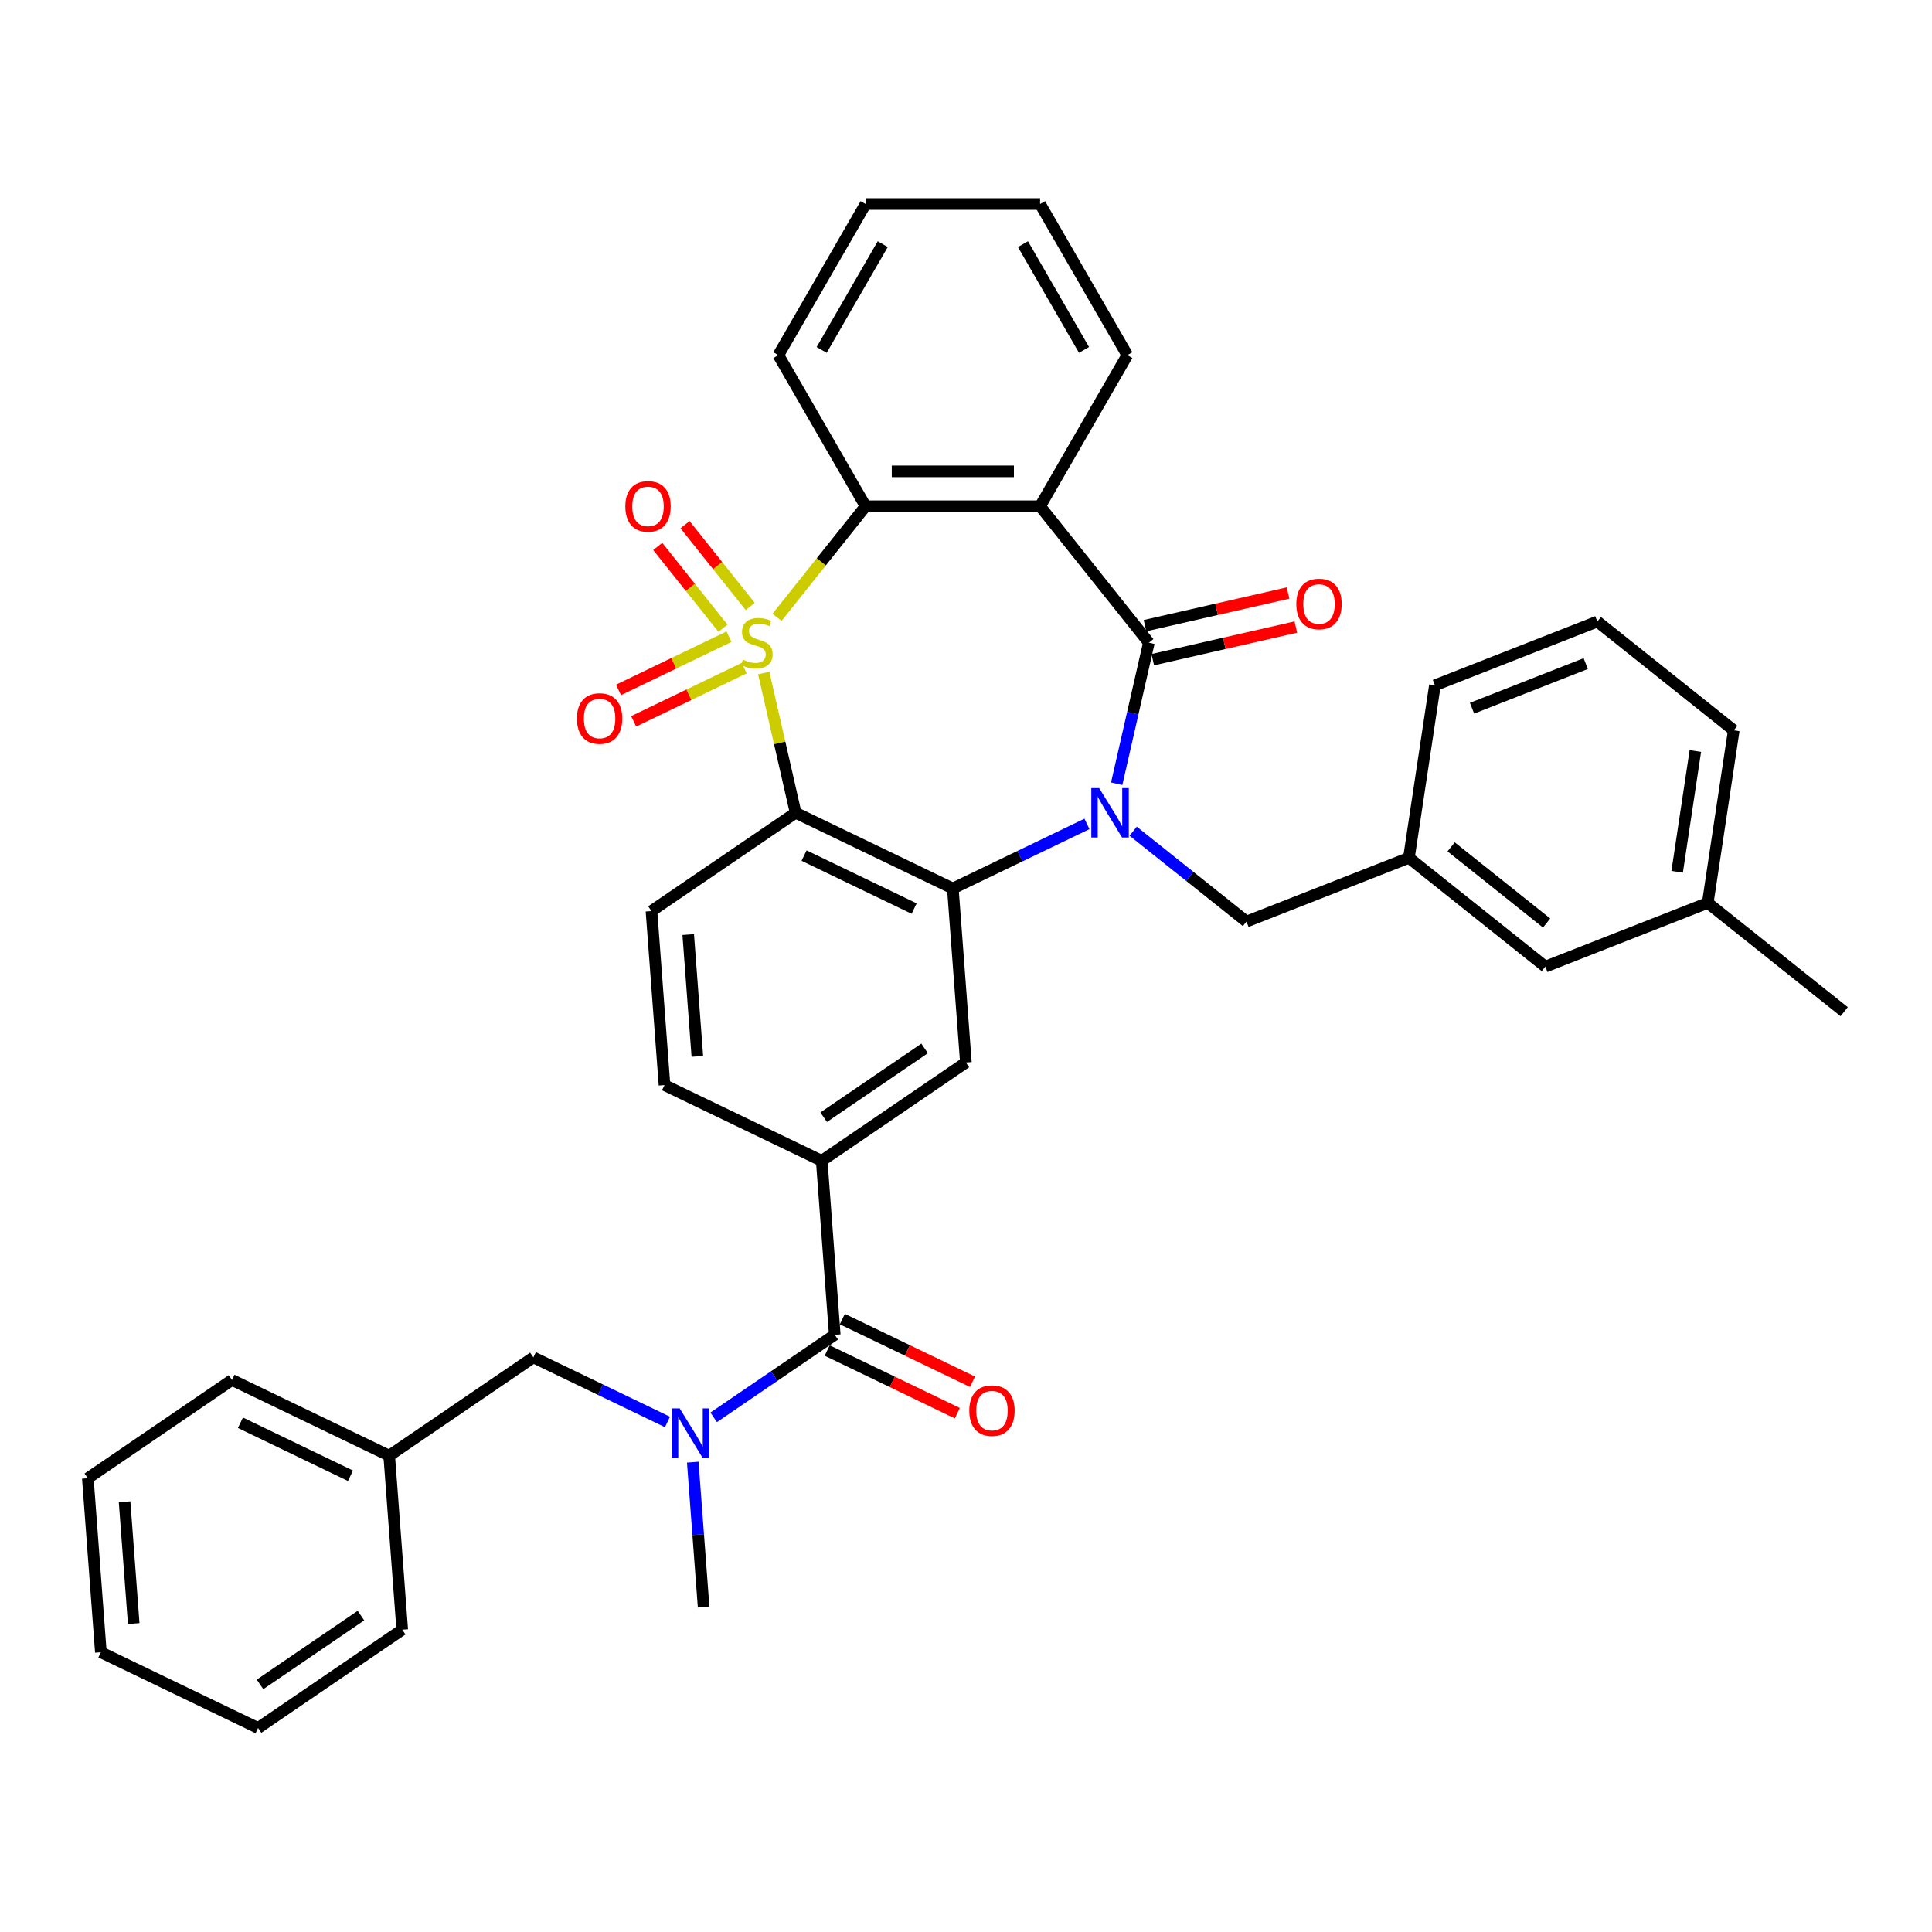 <?xml version='1.0' encoding='iso-8859-1'?>
<svg version='1.1' baseProfile='full'
              xmlns='http://www.w3.org/2000/svg'
                      xmlns:rdkit='http://www.rdkit.org/xml'
                      xmlns:xlink='http://www.w3.org/1999/xlink'
                  xml:space='preserve'
width='1000px' height='1000px' viewBox='0 0 1000 1000'>
<!-- END OF HEADER -->
<rect style='opacity:1.0;fill:#FFFFFF;stroke:none' width='1000' height='1000' x='0' y='0'> </rect>
<path class='bond-1' d='M 395.305,348.344 L 403.562,384.521' style='fill:none;fill-rule:evenodd;stroke:#CCCC00;stroke-width:6px;stroke-linecap:butt;stroke-linejoin:miter;stroke-opacity:1' />
<path class='bond-1' d='M 403.562,384.521 L 411.819,420.699' style='fill:none;fill-rule:evenodd;stroke:#000000;stroke-width:6px;stroke-linecap:butt;stroke-linejoin:miter;stroke-opacity:1' />
<path class='bond-5' d='M 402.18,319.532 L 425.107,290.783' style='fill:none;fill-rule:evenodd;stroke:#CCCC00;stroke-width:6px;stroke-linecap:butt;stroke-linejoin:miter;stroke-opacity:1' />
<path class='bond-5' d='M 425.107,290.783 L 448.033,262.035' style='fill:none;fill-rule:evenodd;stroke:#000000;stroke-width:6px;stroke-linecap:butt;stroke-linejoin:miter;stroke-opacity:1' />
<path class='bond-10' d='M 377.344,329.546 L 348.742,343.32' style='fill:none;fill-rule:evenodd;stroke:#CCCC00;stroke-width:6px;stroke-linecap:butt;stroke-linejoin:miter;stroke-opacity:1' />
<path class='bond-10' d='M 348.742,343.32 L 320.14,357.095' style='fill:none;fill-rule:evenodd;stroke:#FF0000;stroke-width:6px;stroke-linecap:butt;stroke-linejoin:miter;stroke-opacity:1' />
<path class='bond-10' d='M 385.182,345.821 L 356.58,359.595' style='fill:none;fill-rule:evenodd;stroke:#CCCC00;stroke-width:6px;stroke-linecap:butt;stroke-linejoin:miter;stroke-opacity:1' />
<path class='bond-10' d='M 356.58,359.595 L 327.977,373.369' style='fill:none;fill-rule:evenodd;stroke:#FF0000;stroke-width:6px;stroke-linecap:butt;stroke-linejoin:miter;stroke-opacity:1' />
<path class='bond-11' d='M 388.324,313.901 L 371.447,292.737' style='fill:none;fill-rule:evenodd;stroke:#CCCC00;stroke-width:6px;stroke-linecap:butt;stroke-linejoin:miter;stroke-opacity:1' />
<path class='bond-11' d='M 371.447,292.737 L 354.569,271.573' style='fill:none;fill-rule:evenodd;stroke:#FF0000;stroke-width:6px;stroke-linecap:butt;stroke-linejoin:miter;stroke-opacity:1' />
<path class='bond-11' d='M 374.202,325.163 L 357.324,303.999' style='fill:none;fill-rule:evenodd;stroke:#CCCC00;stroke-width:6px;stroke-linecap:butt;stroke-linejoin:miter;stroke-opacity:1' />
<path class='bond-11' d='M 357.324,303.999 L 340.446,282.835' style='fill:none;fill-rule:evenodd;stroke:#FF0000;stroke-width:6px;stroke-linecap:butt;stroke-linejoin:miter;stroke-opacity:1' />
<path class='bond-0' d='M 562.605,426.457 L 527.898,443.171' style='fill:none;fill-rule:evenodd;stroke:#0000FF;stroke-width:6px;stroke-linecap:butt;stroke-linejoin:miter;stroke-opacity:1' />
<path class='bond-0' d='M 527.898,443.171 L 493.191,459.885' style='fill:none;fill-rule:evenodd;stroke:#000000;stroke-width:6px;stroke-linecap:butt;stroke-linejoin:miter;stroke-opacity:1' />
<path class='bond-13' d='M 586.521,430.235 L 615.848,453.622' style='fill:none;fill-rule:evenodd;stroke:#0000FF;stroke-width:6px;stroke-linecap:butt;stroke-linejoin:miter;stroke-opacity:1' />
<path class='bond-13' d='M 615.848,453.622 L 645.175,477.01' style='fill:none;fill-rule:evenodd;stroke:#000000;stroke-width:6px;stroke-linecap:butt;stroke-linejoin:miter;stroke-opacity:1' />
<path class='bond-36' d='M 577.998,405.652 L 586.329,369.149' style='fill:none;fill-rule:evenodd;stroke:#0000FF;stroke-width:6px;stroke-linecap:butt;stroke-linejoin:miter;stroke-opacity:1' />
<path class='bond-36' d='M 586.329,369.149 L 594.66,332.647' style='fill:none;fill-rule:evenodd;stroke:#000000;stroke-width:6px;stroke-linecap:butt;stroke-linejoin:miter;stroke-opacity:1' />
<path class='bond-3' d='M 411.819,420.699 L 493.191,459.885' style='fill:none;fill-rule:evenodd;stroke:#000000;stroke-width:6px;stroke-linecap:butt;stroke-linejoin:miter;stroke-opacity:1' />
<path class='bond-3' d='M 416.188,442.851 L 473.148,470.282' style='fill:none;fill-rule:evenodd;stroke:#000000;stroke-width:6px;stroke-linecap:butt;stroke-linejoin:miter;stroke-opacity:1' />
<path class='bond-12' d='M 411.819,420.699 L 337.196,471.576' style='fill:none;fill-rule:evenodd;stroke:#000000;stroke-width:6px;stroke-linecap:butt;stroke-linejoin:miter;stroke-opacity:1' />
<path class='bond-2' d='M 594.66,332.647 L 538.349,262.035' style='fill:none;fill-rule:evenodd;stroke:#000000;stroke-width:6px;stroke-linecap:butt;stroke-linejoin:miter;stroke-opacity:1' />
<path class='bond-14' d='M 596.67,341.452 L 633.697,333.001' style='fill:none;fill-rule:evenodd;stroke:#000000;stroke-width:6px;stroke-linecap:butt;stroke-linejoin:miter;stroke-opacity:1' />
<path class='bond-14' d='M 633.697,333.001 L 670.723,324.55' style='fill:none;fill-rule:evenodd;stroke:#FF0000;stroke-width:6px;stroke-linecap:butt;stroke-linejoin:miter;stroke-opacity:1' />
<path class='bond-14' d='M 592.651,323.842 L 629.677,315.391' style='fill:none;fill-rule:evenodd;stroke:#000000;stroke-width:6px;stroke-linecap:butt;stroke-linejoin:miter;stroke-opacity:1' />
<path class='bond-14' d='M 629.677,315.391 L 666.704,306.94' style='fill:none;fill-rule:evenodd;stroke:#FF0000;stroke-width:6px;stroke-linecap:butt;stroke-linejoin:miter;stroke-opacity:1' />
<path class='bond-7' d='M 493.191,459.885 L 499.94,549.949' style='fill:none;fill-rule:evenodd;stroke:#000000;stroke-width:6px;stroke-linecap:butt;stroke-linejoin:miter;stroke-opacity:1' />
<path class='bond-4' d='M 538.349,262.035 L 448.033,262.035' style='fill:none;fill-rule:evenodd;stroke:#000000;stroke-width:6px;stroke-linecap:butt;stroke-linejoin:miter;stroke-opacity:1' />
<path class='bond-4' d='M 524.802,243.972 L 461.58,243.972' style='fill:none;fill-rule:evenodd;stroke:#000000;stroke-width:6px;stroke-linecap:butt;stroke-linejoin:miter;stroke-opacity:1' />
<path class='bond-19' d='M 538.349,262.035 L 583.507,183.819' style='fill:none;fill-rule:evenodd;stroke:#000000;stroke-width:6px;stroke-linecap:butt;stroke-linejoin:miter;stroke-opacity:1' />
<path class='bond-22' d='M 448.033,262.035 L 402.875,183.819' style='fill:none;fill-rule:evenodd;stroke:#000000;stroke-width:6px;stroke-linecap:butt;stroke-linejoin:miter;stroke-opacity:1' />
<path class='bond-6' d='M 432.067,690.89 L 425.318,600.826' style='fill:none;fill-rule:evenodd;stroke:#000000;stroke-width:6px;stroke-linecap:butt;stroke-linejoin:miter;stroke-opacity:1' />
<path class='bond-9' d='M 432.067,690.89 L 400.735,712.252' style='fill:none;fill-rule:evenodd;stroke:#000000;stroke-width:6px;stroke-linecap:butt;stroke-linejoin:miter;stroke-opacity:1' />
<path class='bond-9' d='M 400.735,712.252 L 369.402,733.614' style='fill:none;fill-rule:evenodd;stroke:#0000FF;stroke-width:6px;stroke-linecap:butt;stroke-linejoin:miter;stroke-opacity:1' />
<path class='bond-17' d='M 428.148,699.027 L 461.835,715.25' style='fill:none;fill-rule:evenodd;stroke:#000000;stroke-width:6px;stroke-linecap:butt;stroke-linejoin:miter;stroke-opacity:1' />
<path class='bond-17' d='M 461.835,715.25 L 495.521,731.472' style='fill:none;fill-rule:evenodd;stroke:#FF0000;stroke-width:6px;stroke-linecap:butt;stroke-linejoin:miter;stroke-opacity:1' />
<path class='bond-17' d='M 435.986,682.753 L 469.672,698.975' style='fill:none;fill-rule:evenodd;stroke:#000000;stroke-width:6px;stroke-linecap:butt;stroke-linejoin:miter;stroke-opacity:1' />
<path class='bond-17' d='M 469.672,698.975 L 503.359,715.198' style='fill:none;fill-rule:evenodd;stroke:#FF0000;stroke-width:6px;stroke-linecap:butt;stroke-linejoin:miter;stroke-opacity:1' />
<path class='bond-38' d='M 499.94,549.949 L 425.318,600.826' style='fill:none;fill-rule:evenodd;stroke:#000000;stroke-width:6px;stroke-linecap:butt;stroke-linejoin:miter;stroke-opacity:1' />
<path class='bond-38' d='M 478.572,542.656 L 426.336,578.27' style='fill:none;fill-rule:evenodd;stroke:#000000;stroke-width:6px;stroke-linecap:butt;stroke-linejoin:miter;stroke-opacity:1' />
<path class='bond-8' d='M 425.318,600.826 L 343.946,561.639' style='fill:none;fill-rule:evenodd;stroke:#000000;stroke-width:6px;stroke-linecap:butt;stroke-linejoin:miter;stroke-opacity:1' />
<path class='bond-16' d='M 345.486,736.008 L 310.779,719.294' style='fill:none;fill-rule:evenodd;stroke:#0000FF;stroke-width:6px;stroke-linecap:butt;stroke-linejoin:miter;stroke-opacity:1' />
<path class='bond-16' d='M 310.779,719.294 L 276.072,702.58' style='fill:none;fill-rule:evenodd;stroke:#000000;stroke-width:6px;stroke-linecap:butt;stroke-linejoin:miter;stroke-opacity:1' />
<path class='bond-24' d='M 358.572,756.813 L 361.383,794.322' style='fill:none;fill-rule:evenodd;stroke:#0000FF;stroke-width:6px;stroke-linecap:butt;stroke-linejoin:miter;stroke-opacity:1' />
<path class='bond-24' d='M 361.383,794.322 L 364.194,831.83' style='fill:none;fill-rule:evenodd;stroke:#000000;stroke-width:6px;stroke-linecap:butt;stroke-linejoin:miter;stroke-opacity:1' />
<path class='bond-15' d='M 337.196,471.576 L 343.946,561.639' style='fill:none;fill-rule:evenodd;stroke:#000000;stroke-width:6px;stroke-linecap:butt;stroke-linejoin:miter;stroke-opacity:1' />
<path class='bond-15' d='M 356.221,483.735 L 360.946,546.78' style='fill:none;fill-rule:evenodd;stroke:#000000;stroke-width:6px;stroke-linecap:butt;stroke-linejoin:miter;stroke-opacity:1' />
<path class='bond-18' d='M 645.175,477.01 L 729.248,444.014' style='fill:none;fill-rule:evenodd;stroke:#000000;stroke-width:6px;stroke-linecap:butt;stroke-linejoin:miter;stroke-opacity:1' />
<path class='bond-21' d='M 276.072,702.58 L 201.449,753.457' style='fill:none;fill-rule:evenodd;stroke:#000000;stroke-width:6px;stroke-linecap:butt;stroke-linejoin:miter;stroke-opacity:1' />
<path class='bond-20' d='M 729.248,444.014 L 799.86,500.325' style='fill:none;fill-rule:evenodd;stroke:#000000;stroke-width:6px;stroke-linecap:butt;stroke-linejoin:miter;stroke-opacity:1' />
<path class='bond-20' d='M 751.102,438.338 L 800.531,477.756' style='fill:none;fill-rule:evenodd;stroke:#000000;stroke-width:6px;stroke-linecap:butt;stroke-linejoin:miter;stroke-opacity:1' />
<path class='bond-26' d='M 729.248,444.014 L 742.709,354.706' style='fill:none;fill-rule:evenodd;stroke:#000000;stroke-width:6px;stroke-linecap:butt;stroke-linejoin:miter;stroke-opacity:1' />
<path class='bond-37' d='M 583.507,183.819 L 538.349,105.603' style='fill:none;fill-rule:evenodd;stroke:#000000;stroke-width:6px;stroke-linecap:butt;stroke-linejoin:miter;stroke-opacity:1' />
<path class='bond-37' d='M 561.09,181.118 L 529.48,126.367' style='fill:none;fill-rule:evenodd;stroke:#000000;stroke-width:6px;stroke-linecap:butt;stroke-linejoin:miter;stroke-opacity:1' />
<path class='bond-23' d='M 799.86,500.325 L 883.933,467.329' style='fill:none;fill-rule:evenodd;stroke:#000000;stroke-width:6px;stroke-linecap:butt;stroke-linejoin:miter;stroke-opacity:1' />
<path class='bond-29' d='M 201.449,753.457 L 120.077,714.27' style='fill:none;fill-rule:evenodd;stroke:#000000;stroke-width:6px;stroke-linecap:butt;stroke-linejoin:miter;stroke-opacity:1' />
<path class='bond-29' d='M 181.406,763.853 L 124.446,736.423' style='fill:none;fill-rule:evenodd;stroke:#000000;stroke-width:6px;stroke-linecap:butt;stroke-linejoin:miter;stroke-opacity:1' />
<path class='bond-30' d='M 201.449,753.457 L 208.199,843.521' style='fill:none;fill-rule:evenodd;stroke:#000000;stroke-width:6px;stroke-linecap:butt;stroke-linejoin:miter;stroke-opacity:1' />
<path class='bond-32' d='M 402.875,183.819 L 448.033,105.603' style='fill:none;fill-rule:evenodd;stroke:#000000;stroke-width:6px;stroke-linecap:butt;stroke-linejoin:miter;stroke-opacity:1' />
<path class='bond-32' d='M 425.292,181.118 L 456.903,126.367' style='fill:none;fill-rule:evenodd;stroke:#000000;stroke-width:6px;stroke-linecap:butt;stroke-linejoin:miter;stroke-opacity:1' />
<path class='bond-28' d='M 883.933,467.329 L 954.545,523.64' style='fill:none;fill-rule:evenodd;stroke:#000000;stroke-width:6px;stroke-linecap:butt;stroke-linejoin:miter;stroke-opacity:1' />
<path class='bond-39' d='M 883.933,467.329 L 897.394,378.021' style='fill:none;fill-rule:evenodd;stroke:#000000;stroke-width:6px;stroke-linecap:butt;stroke-linejoin:miter;stroke-opacity:1' />
<path class='bond-39' d='M 868.091,451.24 L 877.514,388.725' style='fill:none;fill-rule:evenodd;stroke:#000000;stroke-width:6px;stroke-linecap:butt;stroke-linejoin:miter;stroke-opacity:1' />
<path class='bond-25' d='M 826.782,321.71 L 742.709,354.706' style='fill:none;fill-rule:evenodd;stroke:#000000;stroke-width:6px;stroke-linecap:butt;stroke-linejoin:miter;stroke-opacity:1' />
<path class='bond-25' d='M 820.771,343.474 L 761.919,366.571' style='fill:none;fill-rule:evenodd;stroke:#000000;stroke-width:6px;stroke-linecap:butt;stroke-linejoin:miter;stroke-opacity:1' />
<path class='bond-27' d='M 826.782,321.71 L 897.394,378.021' style='fill:none;fill-rule:evenodd;stroke:#000000;stroke-width:6px;stroke-linecap:butt;stroke-linejoin:miter;stroke-opacity:1' />
<path class='bond-34' d='M 120.077,714.27 L 45.455,765.147' style='fill:none;fill-rule:evenodd;stroke:#000000;stroke-width:6px;stroke-linecap:butt;stroke-linejoin:miter;stroke-opacity:1' />
<path class='bond-33' d='M 208.199,843.521 L 133.576,894.397' style='fill:none;fill-rule:evenodd;stroke:#000000;stroke-width:6px;stroke-linecap:butt;stroke-linejoin:miter;stroke-opacity:1' />
<path class='bond-33' d='M 186.83,836.228 L 134.594,871.841' style='fill:none;fill-rule:evenodd;stroke:#000000;stroke-width:6px;stroke-linecap:butt;stroke-linejoin:miter;stroke-opacity:1' />
<path class='bond-31' d='M 538.349,105.603 L 448.033,105.603' style='fill:none;fill-rule:evenodd;stroke:#000000;stroke-width:6px;stroke-linecap:butt;stroke-linejoin:miter;stroke-opacity:1' />
<path class='bond-35' d='M 133.576,894.397 L 52.204,855.211' style='fill:none;fill-rule:evenodd;stroke:#000000;stroke-width:6px;stroke-linecap:butt;stroke-linejoin:miter;stroke-opacity:1' />
<path class='bond-40' d='M 45.455,765.147 L 52.204,855.211' style='fill:none;fill-rule:evenodd;stroke:#000000;stroke-width:6px;stroke-linecap:butt;stroke-linejoin:miter;stroke-opacity:1' />
<path class='bond-40' d='M 64.48,777.307 L 69.204,840.351' style='fill:none;fill-rule:evenodd;stroke:#000000;stroke-width:6px;stroke-linecap:butt;stroke-linejoin:miter;stroke-opacity:1' />
<path  class='atom-0' d='M 384.496 341.426
Q 384.786 341.534, 385.978 342.04
Q 387.17 342.546, 388.47 342.871
Q 389.807 343.16, 391.108 343.16
Q 393.528 343.16, 394.937 342.004
Q 396.346 340.811, 396.346 338.752
Q 396.346 337.343, 395.623 336.476
Q 394.937 335.609, 393.853 335.14
Q 392.769 334.67, 390.963 334.128
Q 388.687 333.442, 387.314 332.791
Q 385.978 332.141, 385.002 330.768
Q 384.063 329.395, 384.063 327.083
Q 384.063 323.868, 386.231 321.881
Q 388.434 319.894, 392.769 319.894
Q 395.732 319.894, 399.092 321.303
L 398.261 324.085
Q 395.19 322.82, 392.878 322.82
Q 390.385 322.82, 389.012 323.868
Q 387.639 324.88, 387.676 326.65
Q 387.676 328.023, 388.362 328.854
Q 389.085 329.684, 390.096 330.154
Q 391.144 330.624, 392.878 331.166
Q 395.19 331.888, 396.563 332.611
Q 397.936 333.333, 398.911 334.814
Q 399.922 336.26, 399.922 338.752
Q 399.922 342.293, 397.538 344.207
Q 395.19 346.086, 391.252 346.086
Q 388.976 346.086, 387.242 345.58
Q 385.544 345.111, 383.521 344.28
L 384.496 341.426
' fill='#CCCC00'/>
<path  class='atom-1' d='M 568.909 407.91
L 577.291 421.457
Q 578.122 422.794, 579.458 425.214
Q 580.795 427.635, 580.867 427.779
L 580.867 407.91
L 584.263 407.91
L 584.263 433.487
L 580.759 433.487
L 571.763 418.676
Q 570.716 416.942, 569.596 414.955
Q 568.512 412.968, 568.187 412.353
L 568.187 433.487
L 564.863 433.487
L 564.863 407.91
L 568.909 407.91
' fill='#0000FF'/>
<path  class='atom-10' d='M 351.79 728.978
L 360.172 742.525
Q 361.003 743.862, 362.339 746.282
Q 363.676 748.703, 363.748 748.847
L 363.748 728.978
L 367.144 728.978
L 367.144 754.555
L 363.64 754.555
L 354.644 739.744
Q 353.597 738.01, 352.477 736.023
Q 351.393 734.036, 351.068 733.421
L 351.068 754.555
L 347.744 754.555
L 347.744 728.978
L 351.79 728.978
' fill='#0000FF'/>
<path  class='atom-11' d='M 298.609 371.906
Q 298.609 365.764, 301.643 362.332
Q 304.678 358.9, 310.35 358.9
Q 316.022 358.9, 319.056 362.332
Q 322.091 365.764, 322.091 371.906
Q 322.091 378.12, 319.02 381.66
Q 315.949 385.164, 310.35 385.164
Q 304.714 385.164, 301.643 381.66
Q 298.609 378.156, 298.609 371.906
M 310.35 382.274
Q 314.251 382.274, 316.347 379.673
Q 318.478 377.036, 318.478 371.906
Q 318.478 366.884, 316.347 364.355
Q 314.251 361.79, 310.35 361.79
Q 306.448 361.79, 304.317 364.319
Q 302.221 366.848, 302.221 371.906
Q 302.221 377.072, 304.317 379.673
Q 306.448 382.274, 310.35 382.274
' fill='#FF0000'/>
<path  class='atom-12' d='M 323.669 262.107
Q 323.669 255.966, 326.704 252.534
Q 329.739 249.102, 335.411 249.102
Q 341.082 249.102, 344.117 252.534
Q 347.152 255.966, 347.152 262.107
Q 347.152 268.321, 344.081 271.861
Q 341.01 275.365, 335.411 275.365
Q 329.775 275.365, 326.704 271.861
Q 323.669 268.357, 323.669 262.107
M 335.411 272.475
Q 339.312 272.475, 341.408 269.874
Q 343.539 267.237, 343.539 262.107
Q 343.539 257.085, 341.408 254.557
Q 339.312 251.992, 335.411 251.992
Q 331.509 251.992, 329.377 254.52
Q 327.282 257.049, 327.282 262.107
Q 327.282 267.273, 329.377 269.874
Q 331.509 272.475, 335.411 272.475
' fill='#FF0000'/>
<path  class='atom-15' d='M 670.971 312.622
Q 670.971 306.48, 674.006 303.048
Q 677.04 299.616, 682.712 299.616
Q 688.384 299.616, 691.419 303.048
Q 694.453 306.48, 694.453 312.622
Q 694.453 318.836, 691.383 322.376
Q 688.312 325.88, 682.712 325.88
Q 677.077 325.88, 674.006 322.376
Q 670.971 318.872, 670.971 312.622
M 682.712 322.99
Q 686.614 322.99, 688.709 320.389
Q 690.841 317.752, 690.841 312.622
Q 690.841 307.6, 688.709 305.071
Q 686.614 302.506, 682.712 302.506
Q 678.811 302.506, 676.679 305.035
Q 674.584 307.564, 674.584 312.622
Q 674.584 317.788, 676.679 320.389
Q 678.811 322.99, 682.712 322.99
' fill='#FF0000'/>
<path  class='atom-18' d='M 501.698 730.149
Q 501.698 724.007, 504.733 720.575
Q 507.767 717.143, 513.439 717.143
Q 519.111 717.143, 522.146 720.575
Q 525.18 724.007, 525.18 730.149
Q 525.18 736.362, 522.11 739.903
Q 519.039 743.407, 513.439 743.407
Q 507.803 743.407, 504.733 739.903
Q 501.698 736.399, 501.698 730.149
M 513.439 740.517
Q 517.341 740.517, 519.436 737.916
Q 521.568 735.279, 521.568 730.149
Q 521.568 725.127, 519.436 722.598
Q 517.341 720.033, 513.439 720.033
Q 509.538 720.033, 507.406 722.562
Q 505.311 725.091, 505.311 730.149
Q 505.311 735.315, 507.406 737.916
Q 509.538 740.517, 513.439 740.517
' fill='#FF0000'/>
</svg>
